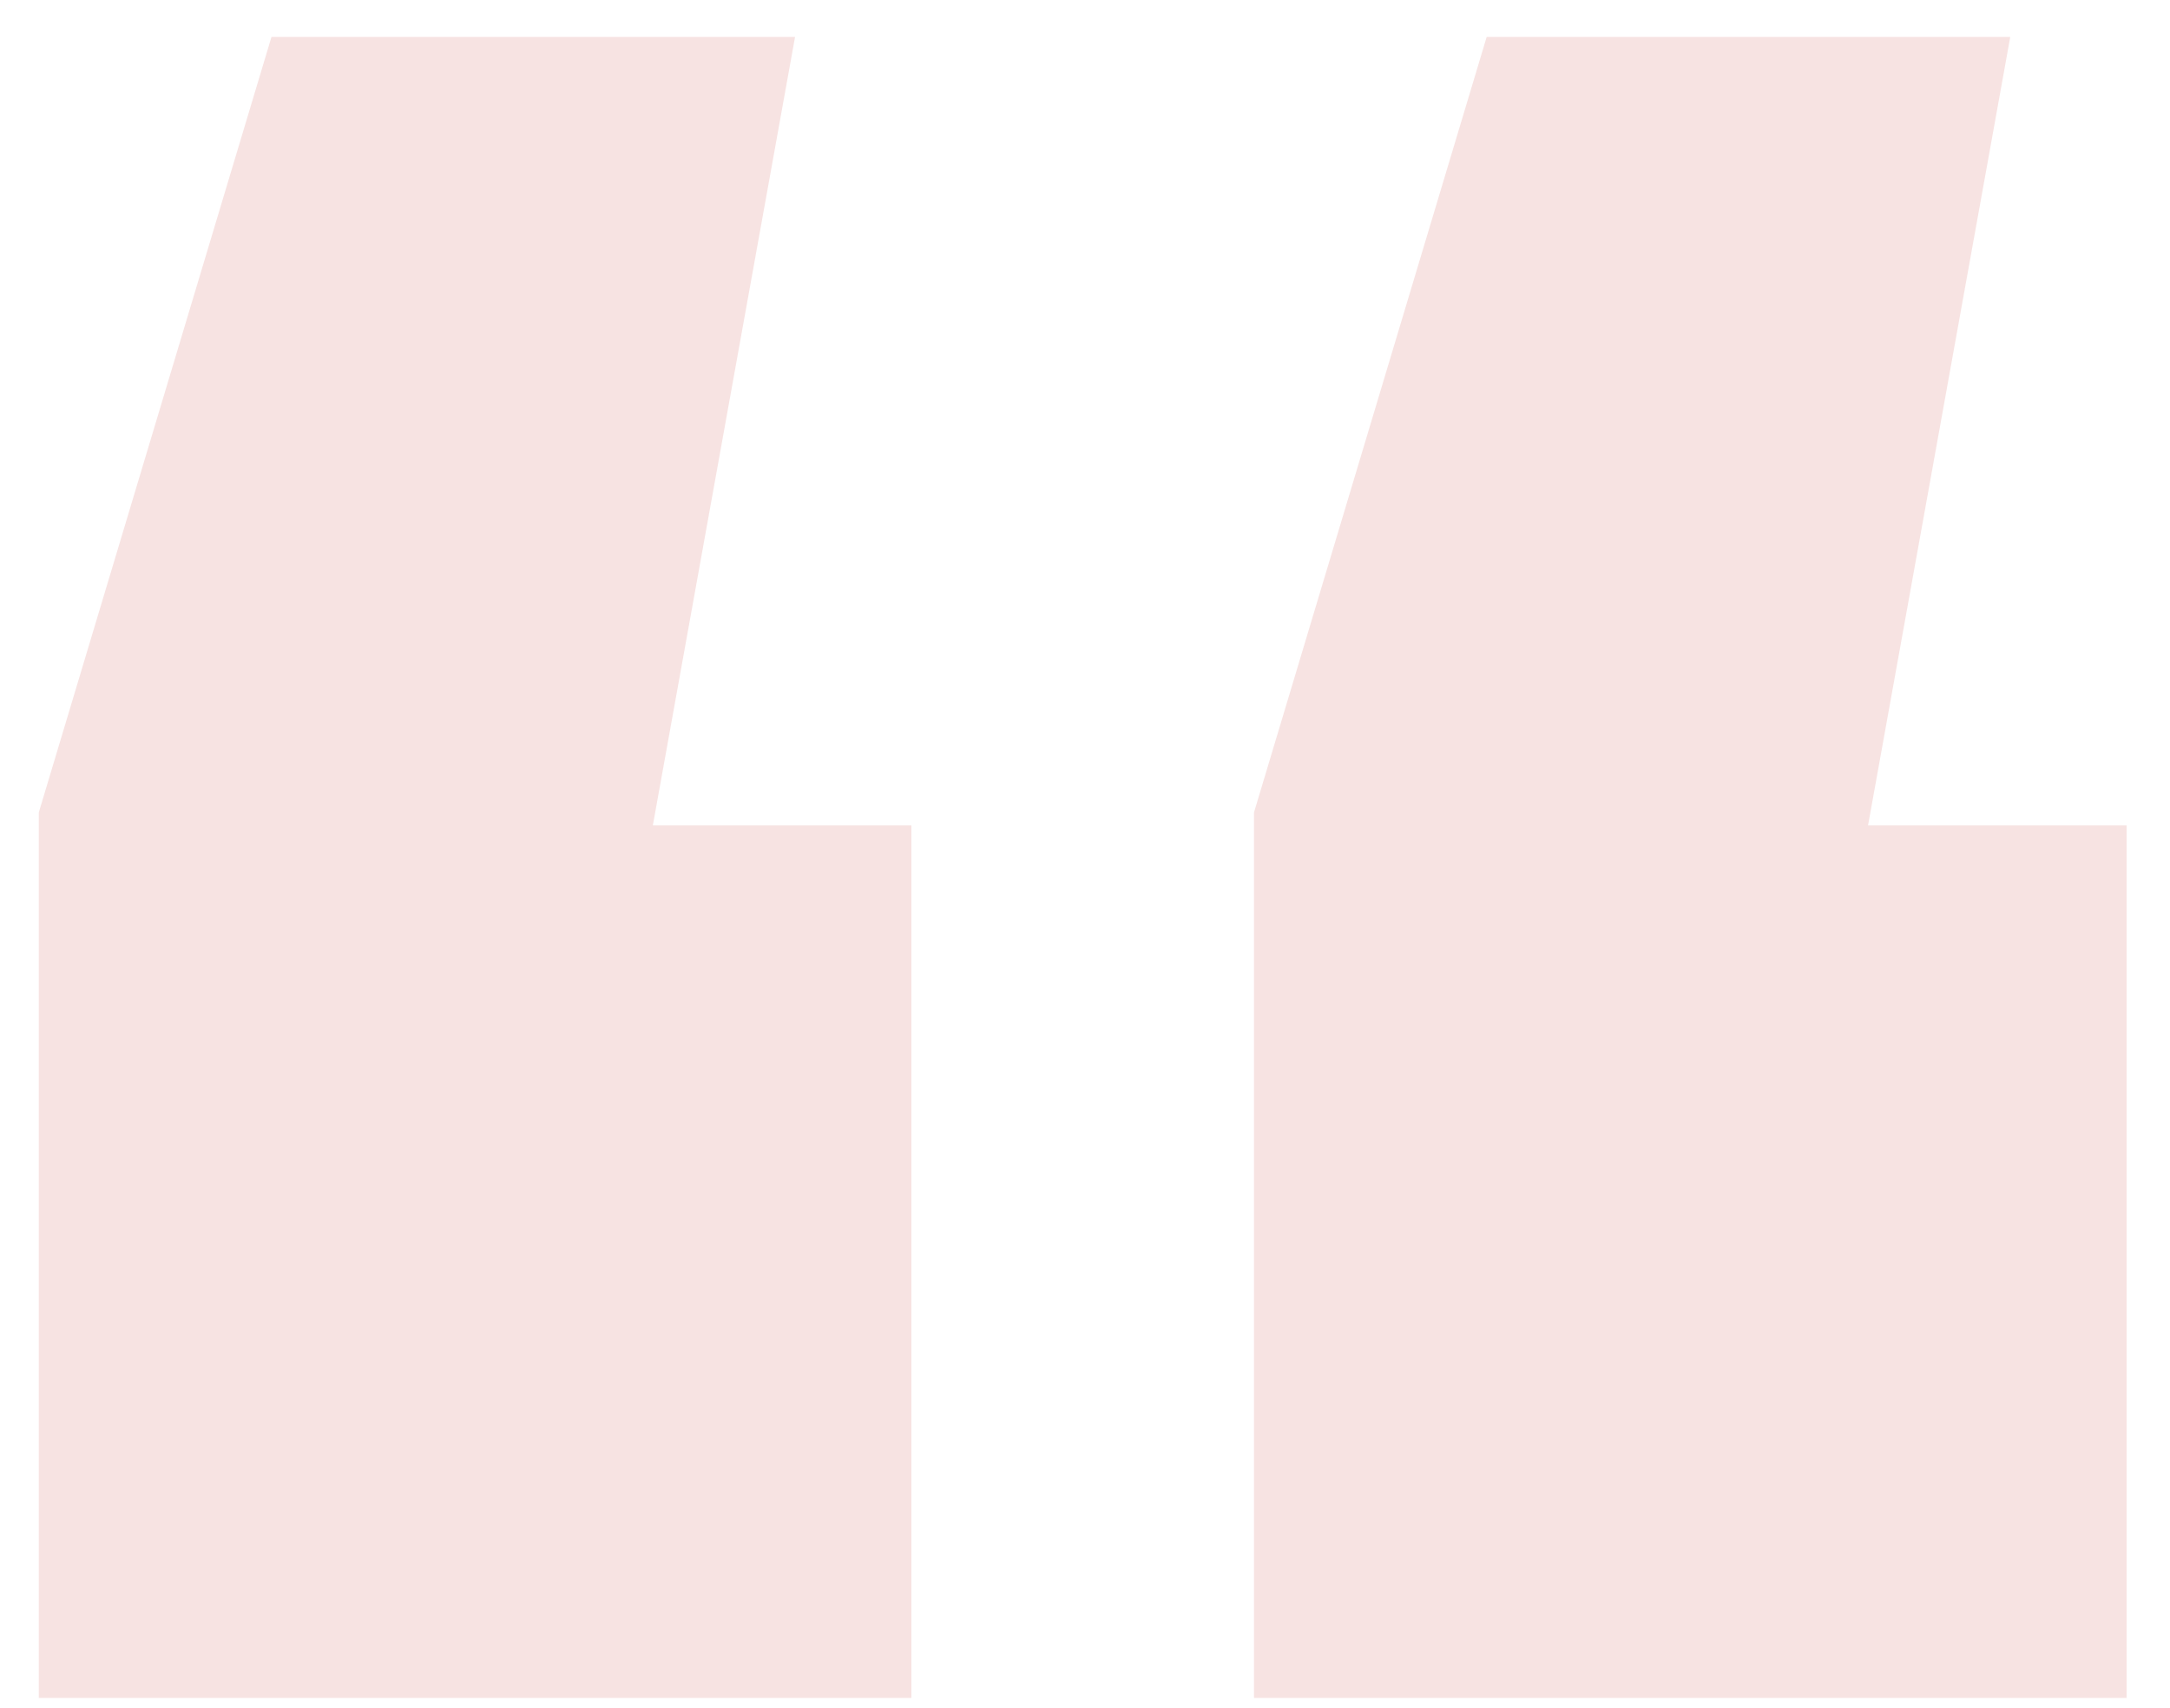 <?xml version="1.0" encoding="UTF-8"?> <svg xmlns="http://www.w3.org/2000/svg" width="47" height="37" viewBox="0 0 47 37" fill="none"> <path d="M17.22 0.8L14.14 17.88H19.74V36.78H0.84V17.6L5.88 0.8H17.22ZM43.54 0.8L40.46 17.88H46.06V36.78H27.16V17.6L32.2 0.8H43.54Z" fill="#C3332F" fill-opacity="0.14"></path> </svg> 